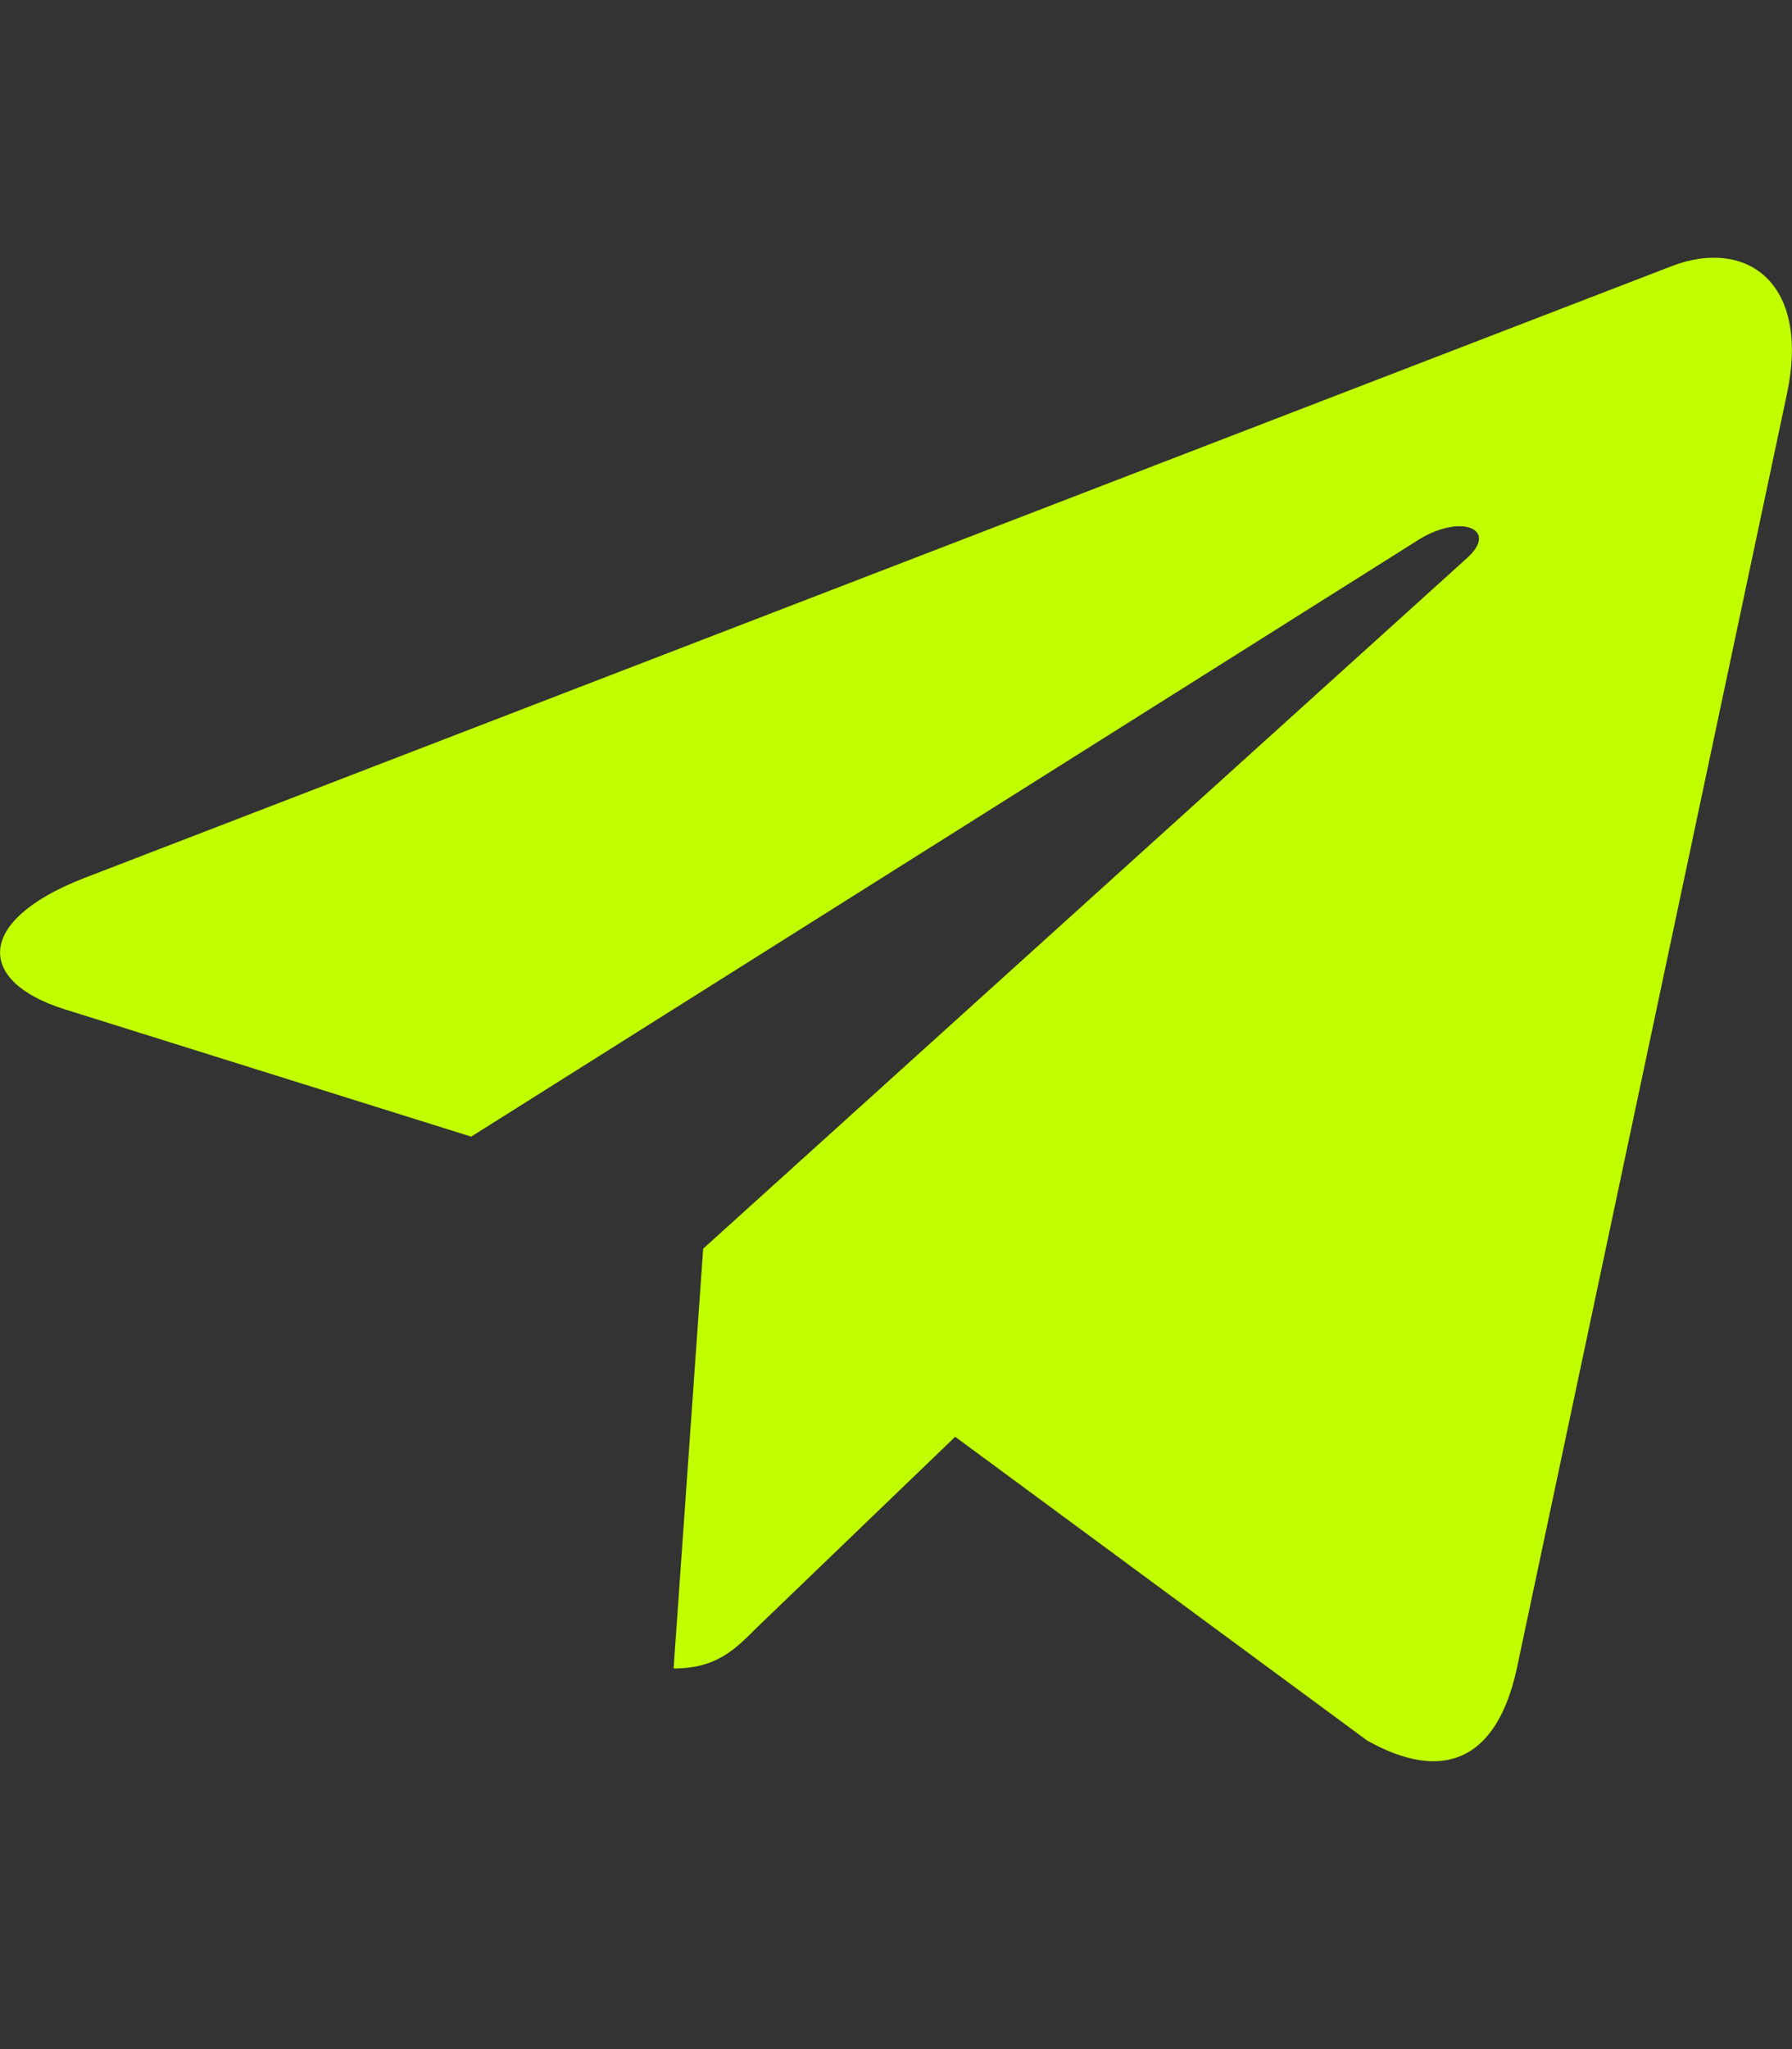 <?xml version="1.0" encoding="UTF-8"?> <svg xmlns="http://www.w3.org/2000/svg" width="35" height="40" viewBox="0 0 35 40" fill="none"><rect x="0" y="0" width="35" height="40" fill="#333333" stroke="none"/> <path d="M34.898 7.703L29.617 32.609C29.219 34.367 28.18 34.805 26.703 33.977L18.656 28.047L14.773 31.781C14.344 32.211 13.984 32.57 13.156 32.57L13.734 24.375L28.648 10.898C29.297 10.32 28.508 10 27.641 10.578L9.203 22.188L1.266 19.703C-0.461 19.164 -0.492 17.977 1.625 17.148L32.672 5.187C34.109 4.648 35.367 5.508 34.898 7.703Z" fill="#C1FF00"></path> </svg> 